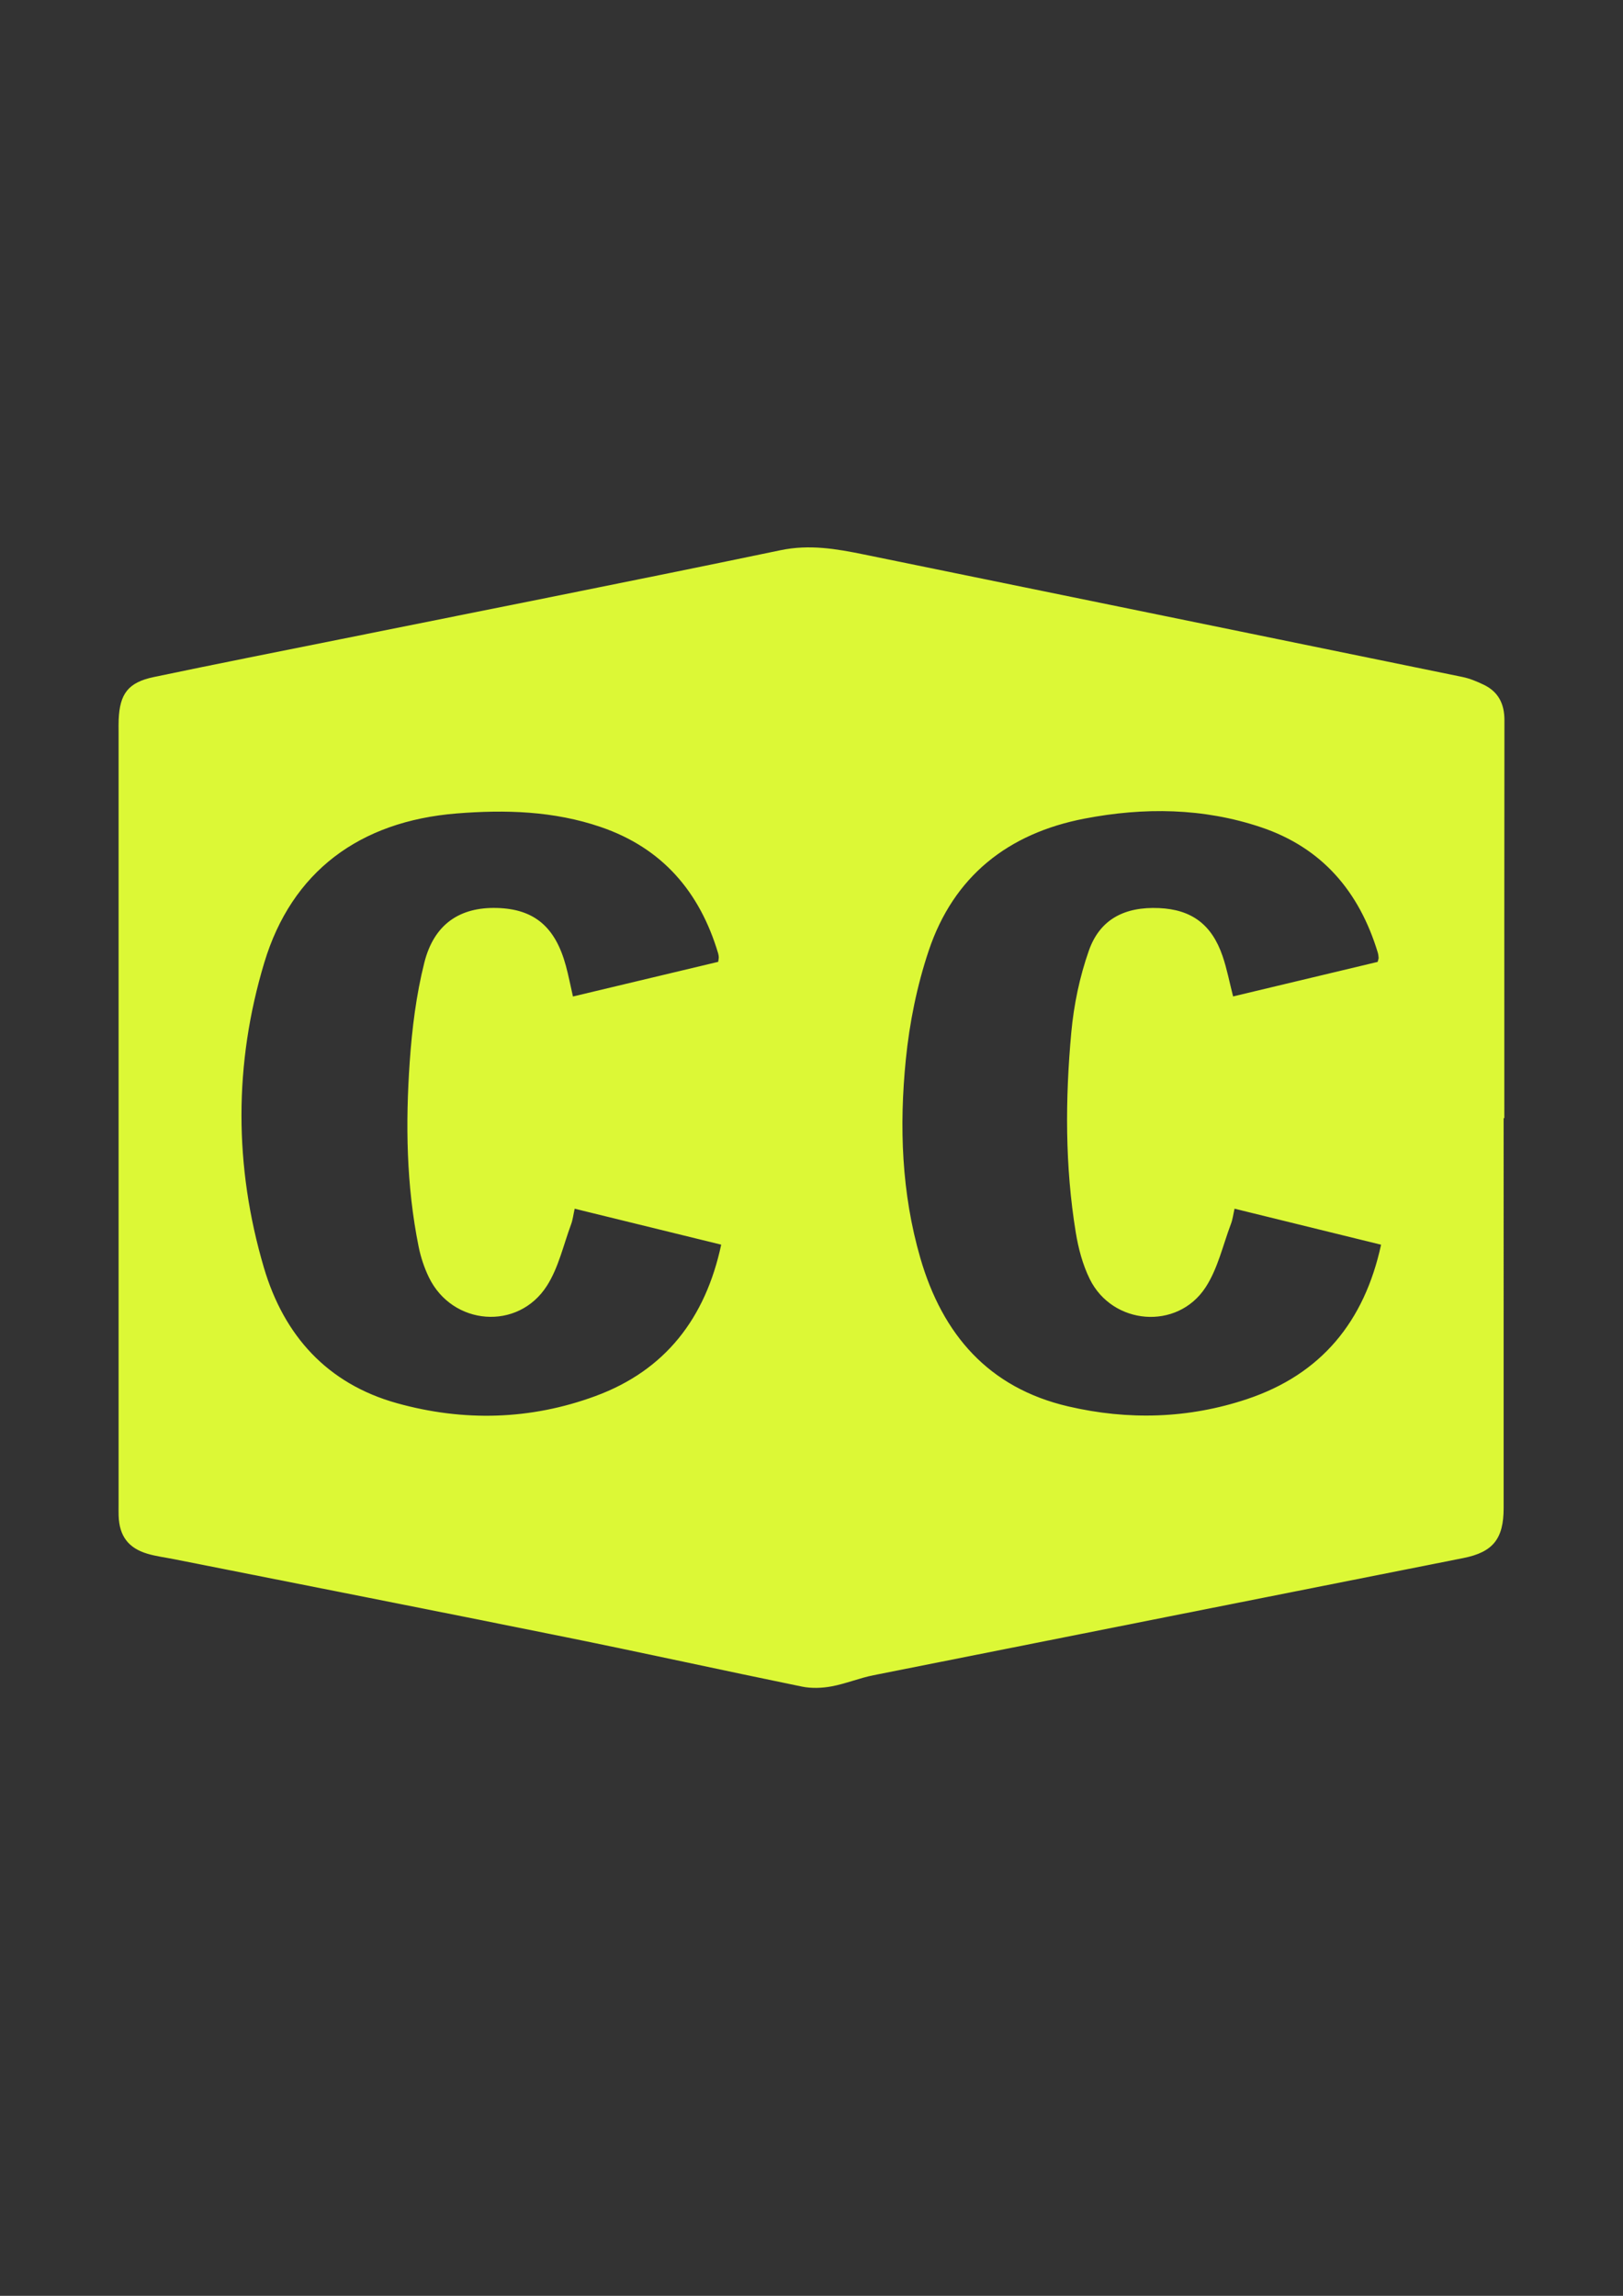 <?xml version="1.0" encoding="utf-8"?>
<!-- Generator: Adobe Illustrator 22.1.0, SVG Export Plug-In . SVG Version: 6.00 Build 0)  -->
<svg version="1.1" id="Réteg_1" xmlns="http://www.w3.org/2000/svg" xmlns:xlink="http://www.w3.org/1999/xlink" x="0px" y="0px"
	 viewBox="0 0 595.276 841.89" enable-background="new 0 0 595.276 841.89" xml:space="preserve">
<rect x="0" y="0" width="595.276" height="841.89" fill="#333333" stroke="none"/>
<g>
	<path fill="#DCF836" d="M551.497,410.034c0,47.653,0.001,95.307-0.001,142.96c0,11.286-3.853,16.185-14.798,18.36
		c-72.111,14.331-144.235,28.593-216.337,42.968c-5.198,1.036-10.19,3.13-15.396,4.088c-3.506,0.646-7.35,0.788-10.822,0.078
		c-28.985-5.934-57.878-12.316-86.877-18.182c-47.769-9.662-95.595-19.038-143.397-28.535c-3.258-0.647-6.588-1.053-9.761-1.992
		c-7.082-2.096-10.347-6.547-10.595-13.923c-0.045-1.332-0.017-2.666-0.017-3.999c-0.001-94.474-0.001-188.947,0-283.421
		c0-1.5-0.036-3.001,0.026-4.498c0.397-9.548,3.491-13.689,12.894-15.662c22.952-4.817,45.966-9.337,68.958-13.964
		c53.648-10.795,107.339-21.382,160.91-32.544c10.59-2.206,20.426-0.517,30.538,1.553c73.166,14.979,146.344,29.901,219.503,44.914
		c2.725,0.559,5.397,1.668,7.916,2.887c5.351,2.588,7.554,7.024,7.546,12.961c-0.067,48.65-0.038,97.3-0.038,145.95
		C551.666,410.034,551.581,410.034,551.497,410.034z M263.421,352.713c0.137-1.059,0.231-1.382,0.207-1.696
		c-0.038-0.496-0.105-1.001-0.248-1.476c-6.74-22.523-20.475-38.57-43.088-46.288c-17.205-5.873-34.941-6.389-52.846-4.95
		c-35.559,2.859-60.462,21.318-70.519,54.724c-11.152,37.044-11.093,74.685-0.137,111.831c7.339,24.884,23.208,42.592,48.862,49.721
		c24.401,6.781,48.899,6.144,72.699-2.614c25.701-9.457,40.402-28.609,46.167-55.54c-18.019-4.419-35.714-8.758-53.746-13.18
		c-0.49,2.204-0.685,4.04-1.308,5.718c-2.817,7.589-4.605,15.868-8.874,22.55c-10.598,16.588-34.674,14.606-43.271-3.083
		c-1.726-3.551-3.007-7.436-3.787-11.31c-4.509-22.383-4.828-45.053-3.259-67.691c0.847-12.221,2.375-24.573,5.357-36.423
		c3.565-14.172,13.08-20.426,26.665-20.046c13.588,0.38,21.363,6.861,25.253,21.19c0.982,3.617,1.69,7.309,2.594,11.276
		C228.148,361.131,245.742,356.932,263.421,352.713z M452.8,443.239c-0.471,2.05-0.679,3.873-1.308,5.536
		c-2.979,7.875-4.847,16.514-9.374,23.391c-10.366,15.744-34.102,13.771-42.432-3.144c-2.598-5.276-4.176-11.263-5.129-17.103
		c-3.968-24.319-3.877-48.839-1.641-73.27c0.93-10.161,3.074-20.471,6.462-30.079c4.056-11.503,13.145-16.128,25.726-15.569
		c11.934,0.531,19.343,5.982,23.322,17.648c1.592,4.668,2.514,9.565,3.841,14.751c17.84-4.261,35.561-8.494,53.025-12.665
		c0.215-0.897,0.374-1.218,0.349-1.523c-0.056-0.661-0.136-1.335-0.329-1.967c-6.785-22.295-20.393-38.372-42.845-45.9
		c-21.191-7.105-42.894-7.336-64.654-3.16c-28.093,5.392-48.063,21.169-57.201,48.477c-4.288,12.814-7.038,26.423-8.381,39.881
		c-2.441,24.457-1.6,48.959,5.335,72.837c8.127,27.985,25.008,47.556,54.223,54.359c22.01,5.125,44.078,4.51,65.576-2.671
		c27.158-9.071,43.042-28.354,49.178-56.623C488.636,452.045,470.923,447.692,452.8,443.239z"/>
</g>
</svg>
